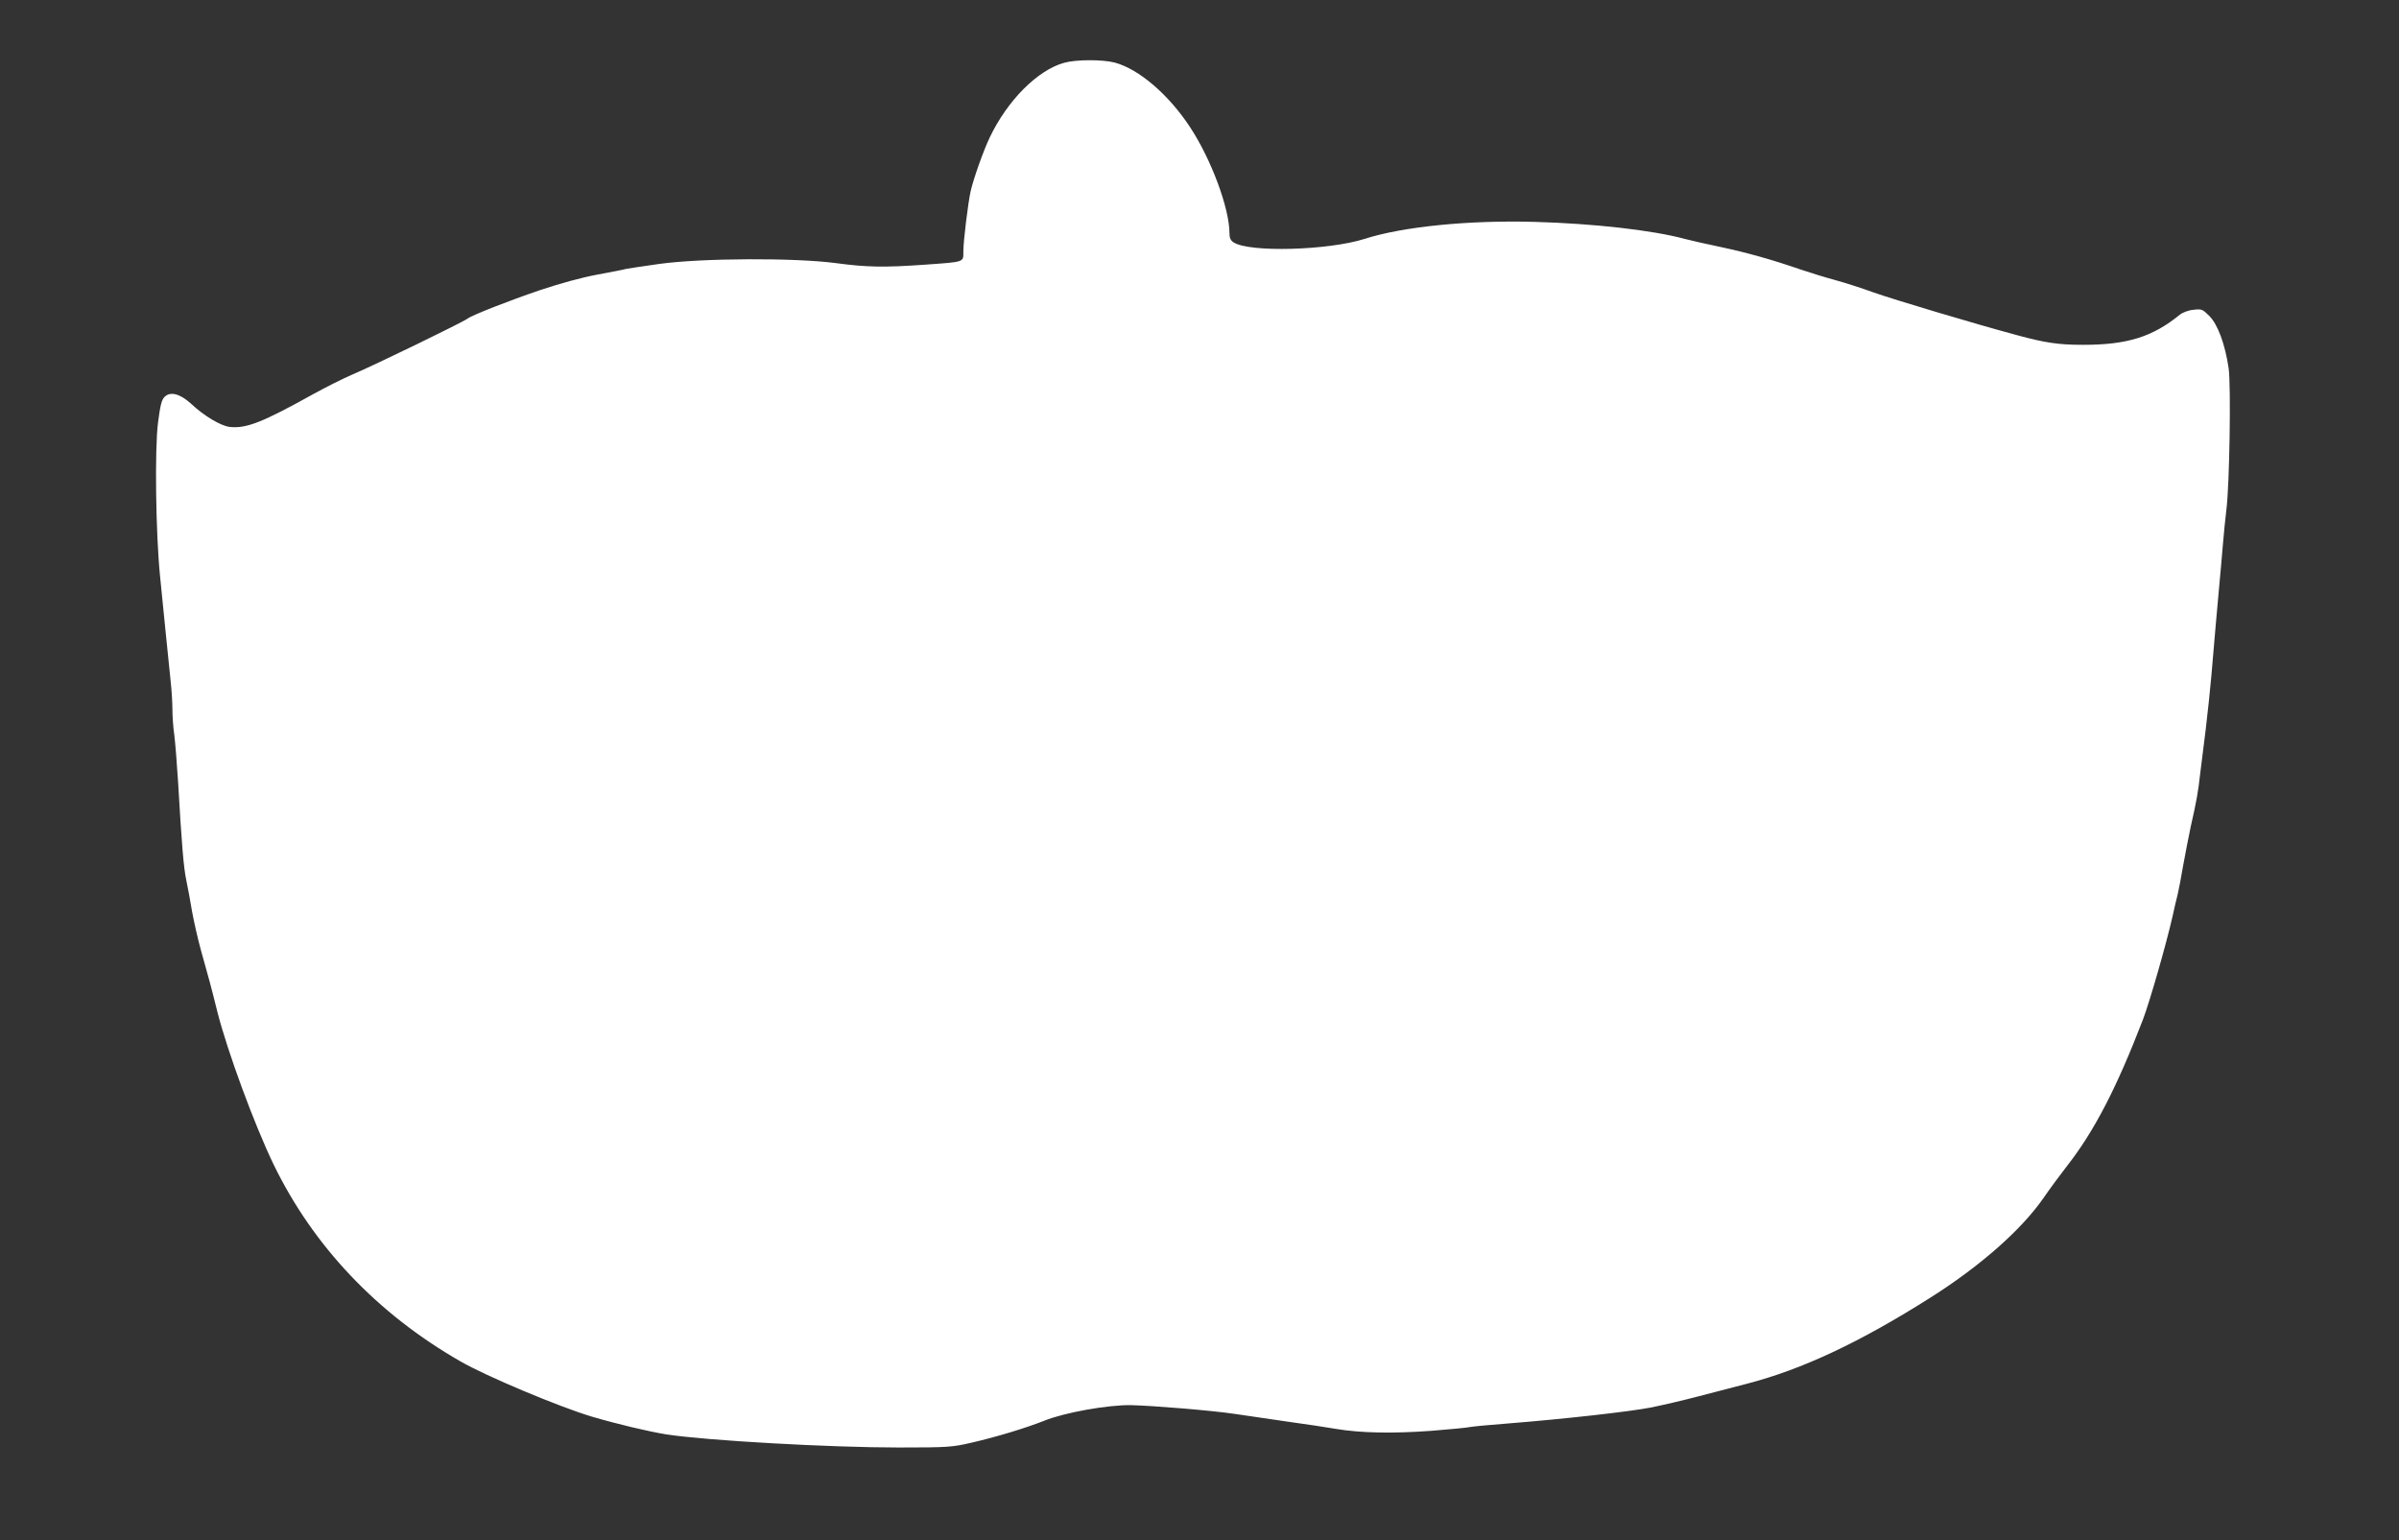 <?xml version="1.0" standalone="no"?>
<!DOCTYPE svg PUBLIC "-//W3C//DTD SVG 20010904//EN"
 "http://www.w3.org/TR/2001/REC-SVG-20010904/DTD/svg10.dtd">
<svg version="1.0" xmlns="http://www.w3.org/2000/svg"
 width="1280pt" height="822pt" viewBox="0 0 1280 822"
 preserveAspectRatio="xMidYMid meet">
<rect x="0" y="0" width="1280" height="822" fill="#333333" stroke="none"/>
<g transform="translate(0,822) scale(0.1,-0.1)"
fill="#ffffff" stroke="none">
<path d="M5678 7885 c-142 -39 -303 -201 -397 -398 -34 -71 -87 -221 -102
-287 -14 -63 -39 -266 -39 -322 0 -58 9 -55 -200 -70 -223 -16 -317 -14 -480
8 -220 29 -711 27 -940 -4 -91 -13 -172 -25 -180 -27 -8 -3 -76 -16 -151 -30
-83 -15 -203 -48 -310 -84 -159 -54 -359 -132 -384 -151 -27 -20 -487 -244
-616 -299 -53 -23 -144 -69 -204 -102 -275 -153 -361 -187 -450 -177 -48 6
-137 59 -206 124 -58 53 -111 67 -141 36 -16 -15 -23 -46 -35 -138 -18 -142
-12 -592 11 -819 8 -77 21 -212 30 -300 9 -88 21 -203 26 -255 6 -52 10 -123
10 -157 0 -34 4 -95 10 -135 5 -40 14 -152 20 -248 20 -346 30 -461 44 -527 8
-38 22 -113 31 -168 10 -55 31 -147 47 -205 41 -145 55 -197 88 -330 53 -209
197 -601 300 -814 211 -435 553 -796 996 -1050 136 -79 530 -244 701 -295 136
-40 300 -79 398 -95 214 -33 872 -70 1240 -70 265 0 286 2 390 26 138 32 288
78 387 117 109 44 340 85 463 83 122 -3 437 -29 555 -47 58 -8 184 -27 280
-41 96 -13 213 -31 260 -39 130 -22 306 -25 507 -10 101 8 193 17 205 20 13 3
109 12 213 20 288 23 638 62 751 84 56 11 173 38 260 61 88 23 202 53 254 66
297 77 605 222 985 463 263 167 483 361 600 531 32 47 89 123 125 170 144 184
264 416 404 780 37 98 124 402 157 547 10 45 22 99 28 120 5 21 19 92 30 158
12 66 30 158 40 205 29 127 40 186 50 280 6 47 19 155 30 240 10 85 24 214 30
285 16 186 31 365 42 480 5 55 14 152 19 215 5 63 14 149 19 190 17 132 25
666 12 755 -19 129 -58 234 -103 279 -36 36 -41 38 -84 33 -26 -2 -58 -14 -73
-26 -146 -119 -281 -161 -516 -161 -130 0 -201 10 -355 52 -216 58 -655 189
-765 228 -60 22 -153 52 -205 66 -52 14 -133 39 -180 55 -163 56 -286 90 -425
120 -77 16 -165 36 -195 44 -174 47 -485 82 -800 91 -352 10 -705 -25 -910
-91 -193 -61 -611 -73 -697 -19 -17 10 -23 24 -23 48 0 134 -97 395 -210 567
-115 175 -273 310 -402 345 -65 17 -206 17 -270 -1z"/>
</g>
</svg>

